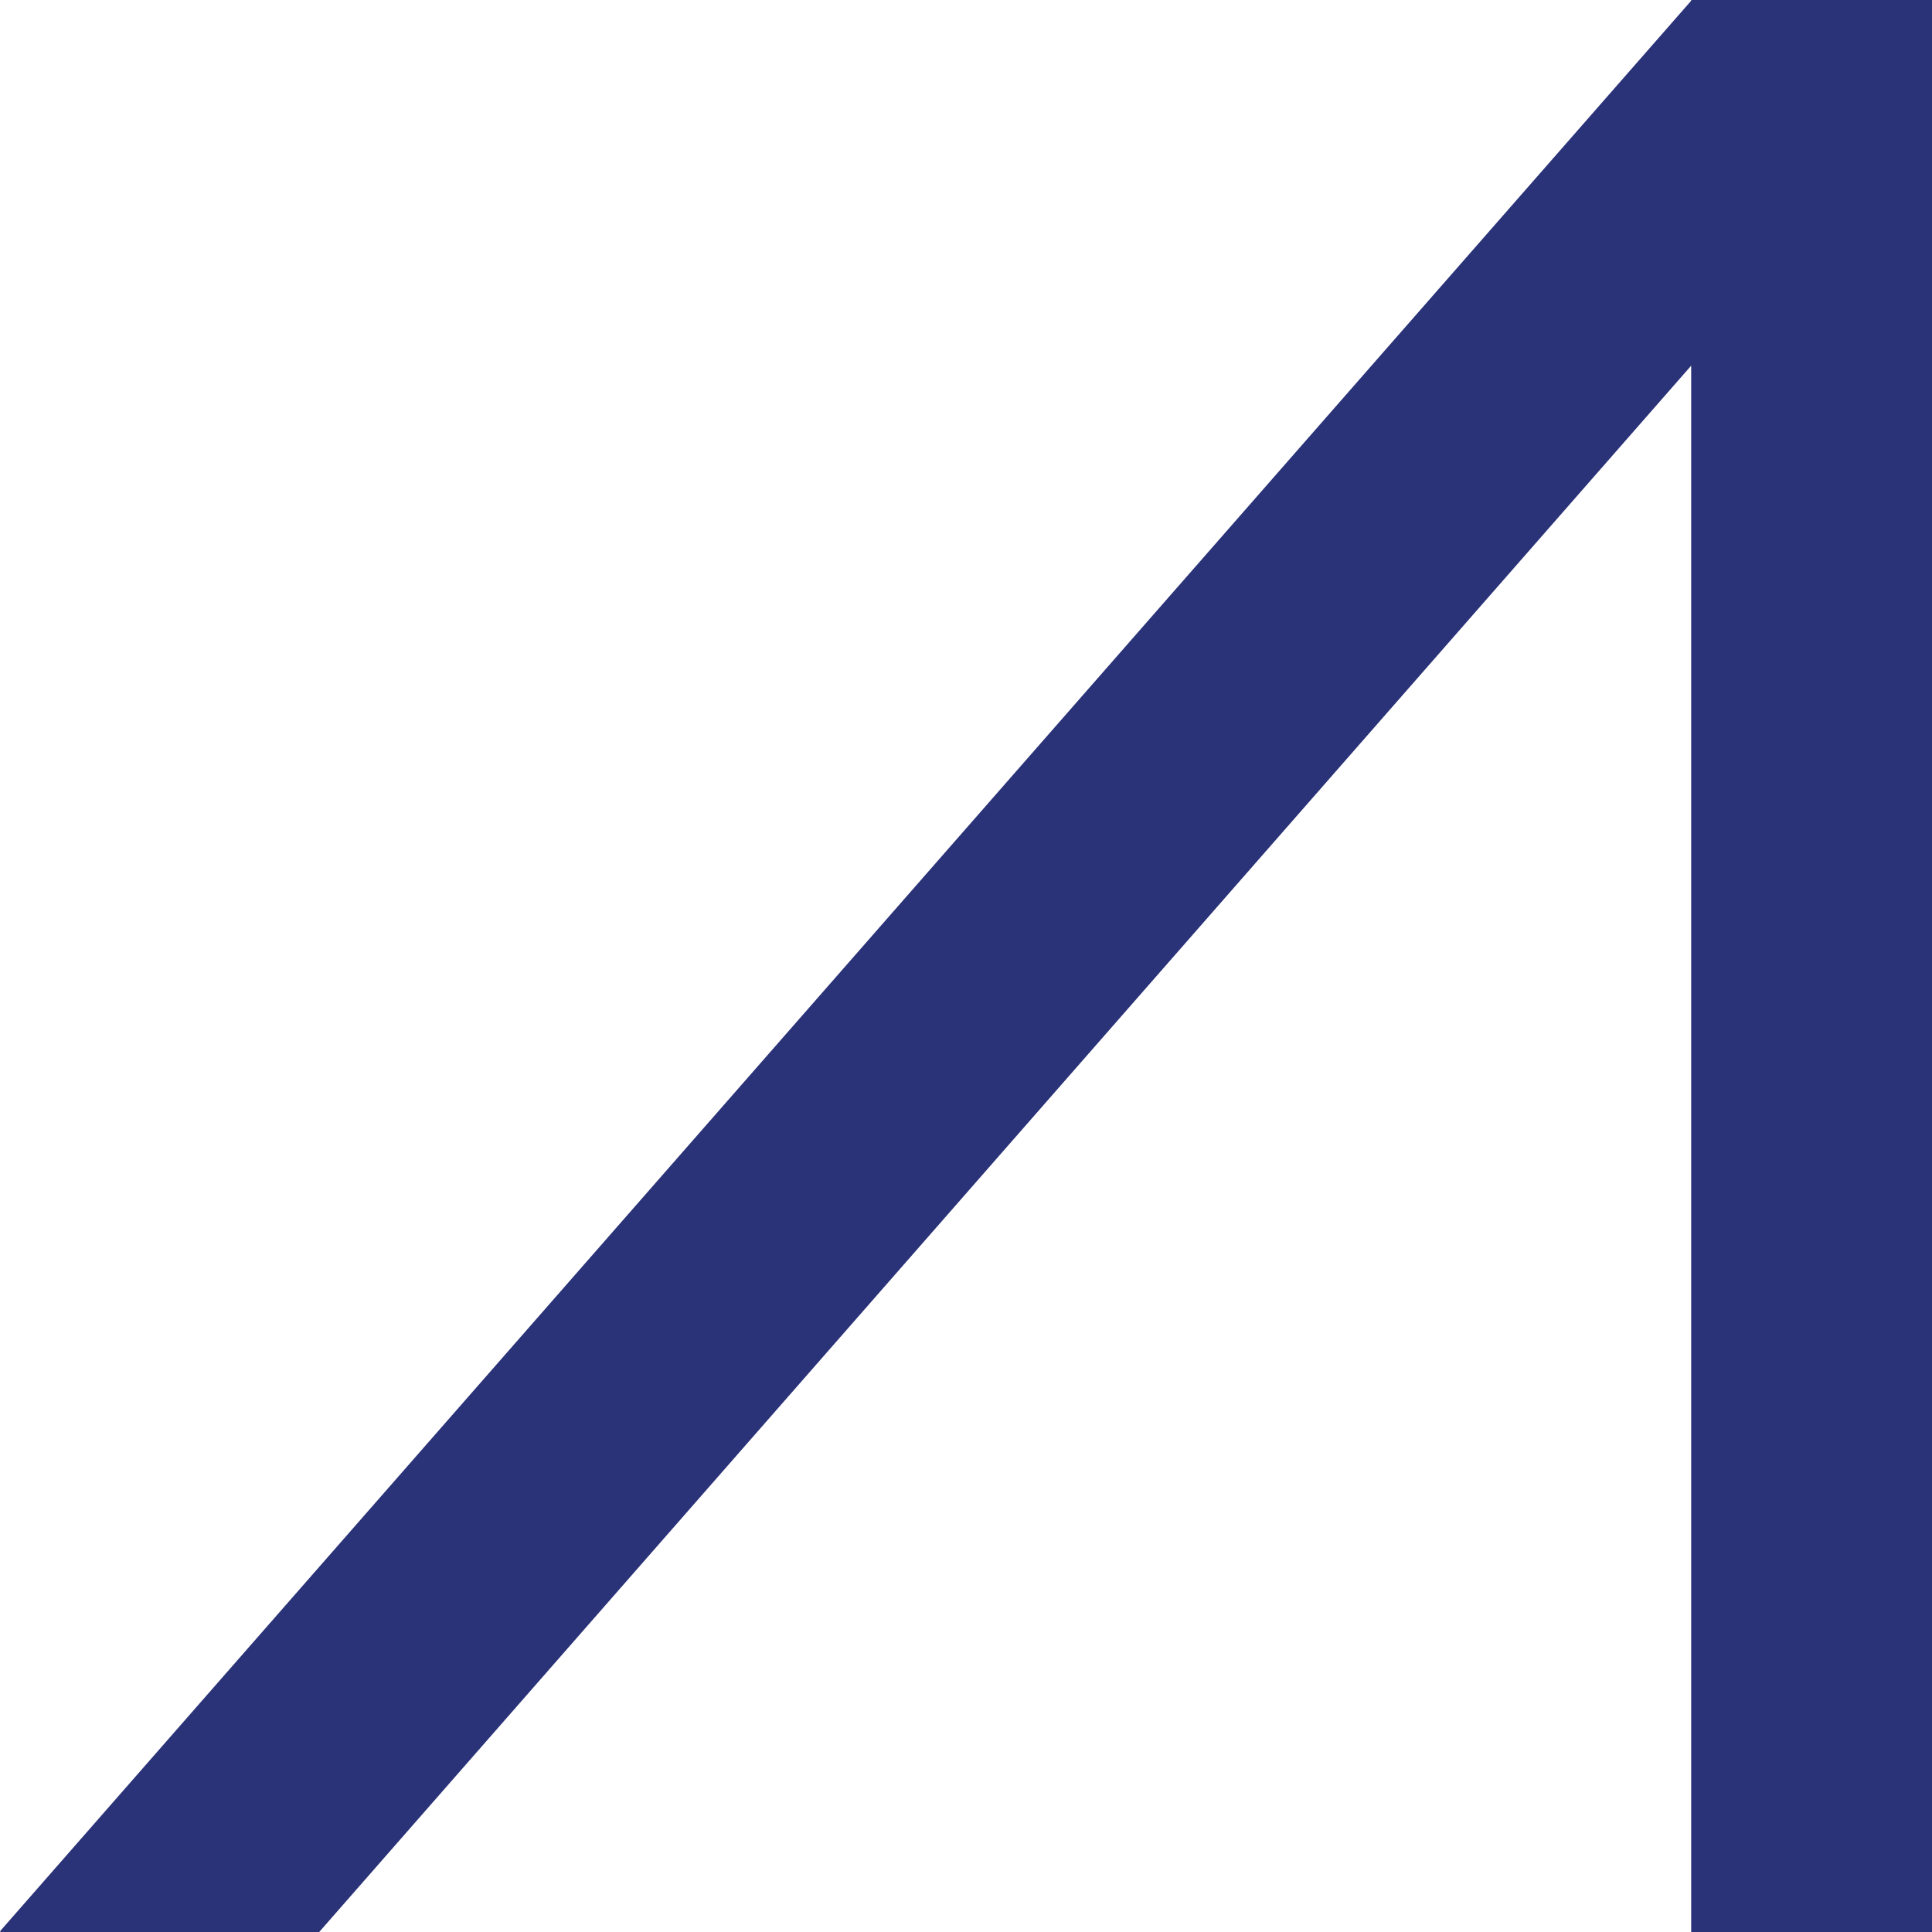 <svg xmlns="http://www.w3.org/2000/svg" width="209" height="209" viewBox="0 0 209 209" fill="none"><path d="M183.015 0H182.948V0.08L0 208.92L0.08 209H34.531L182.948 39.558V209H209V0H183.015Z" fill="#2A3278"></path></svg>